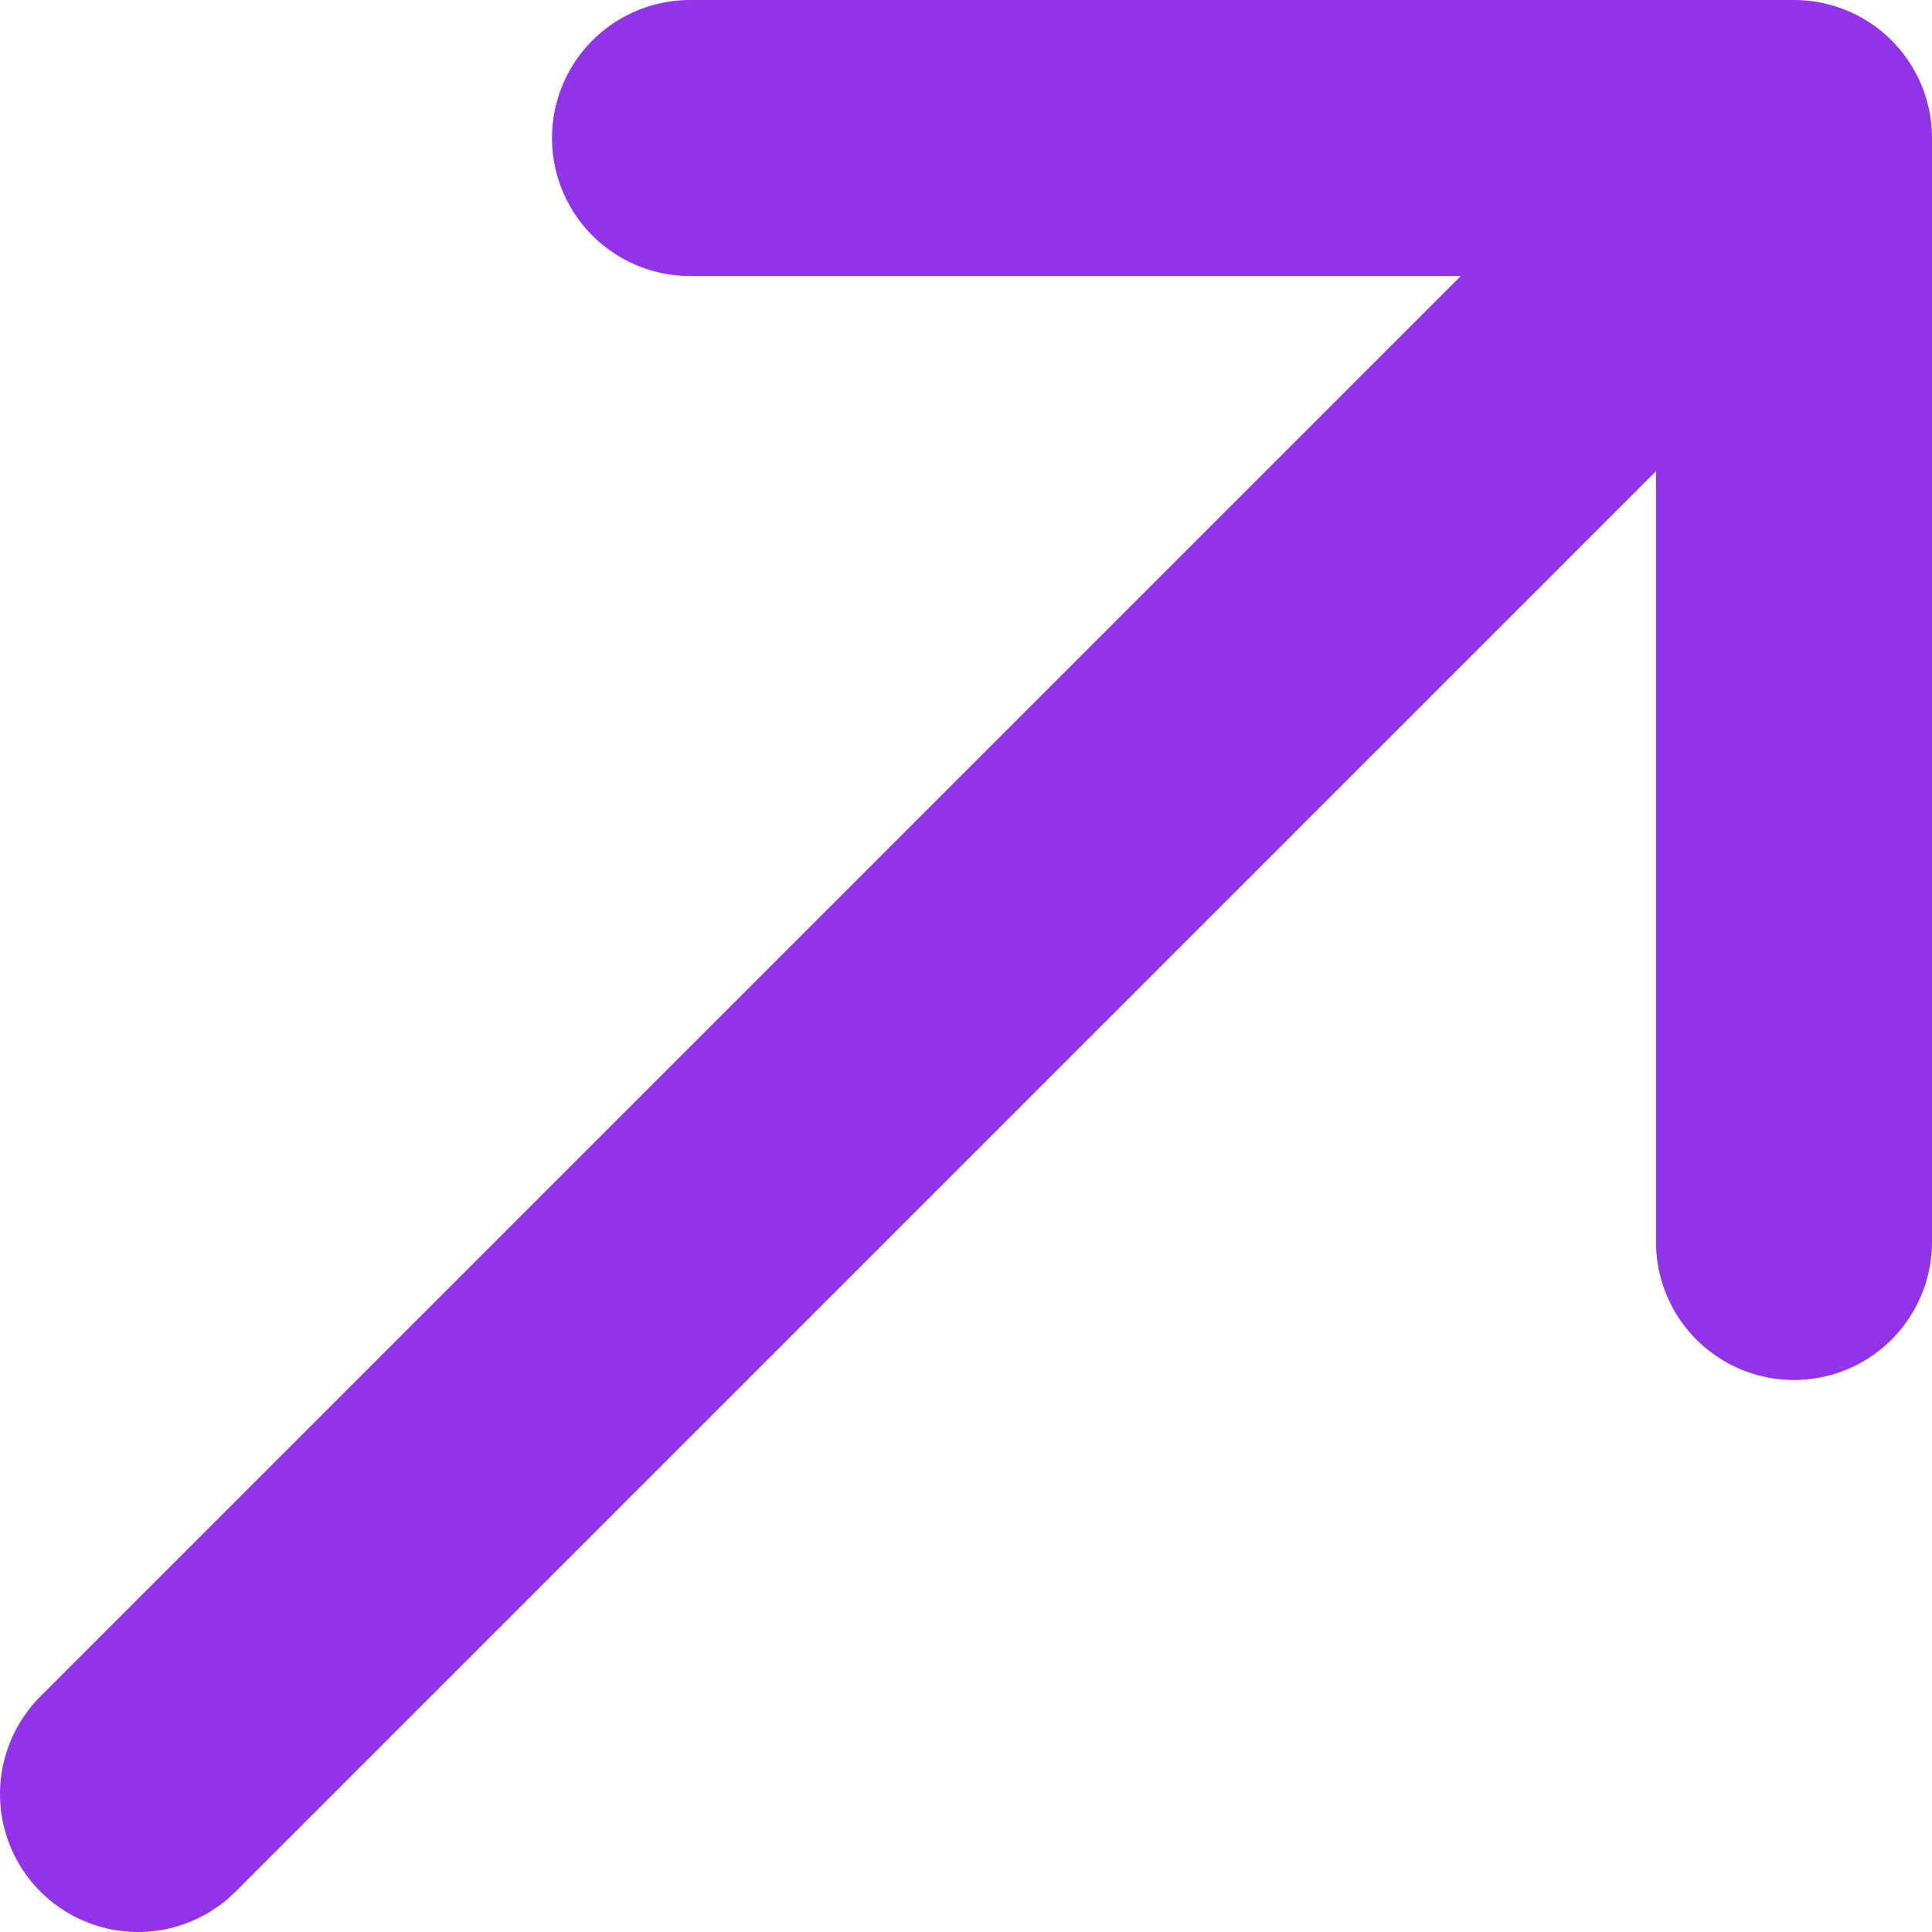 <svg width="14" height="14" viewBox="0 0 14 14" fill="none" xmlns="http://www.w3.org/2000/svg">
<path d="M1 13L13 1M13 1H5M13 1V9" stroke="#9333E9" stroke-width="2" stroke-linecap="round" stroke-linejoin="round"/>
</svg>
